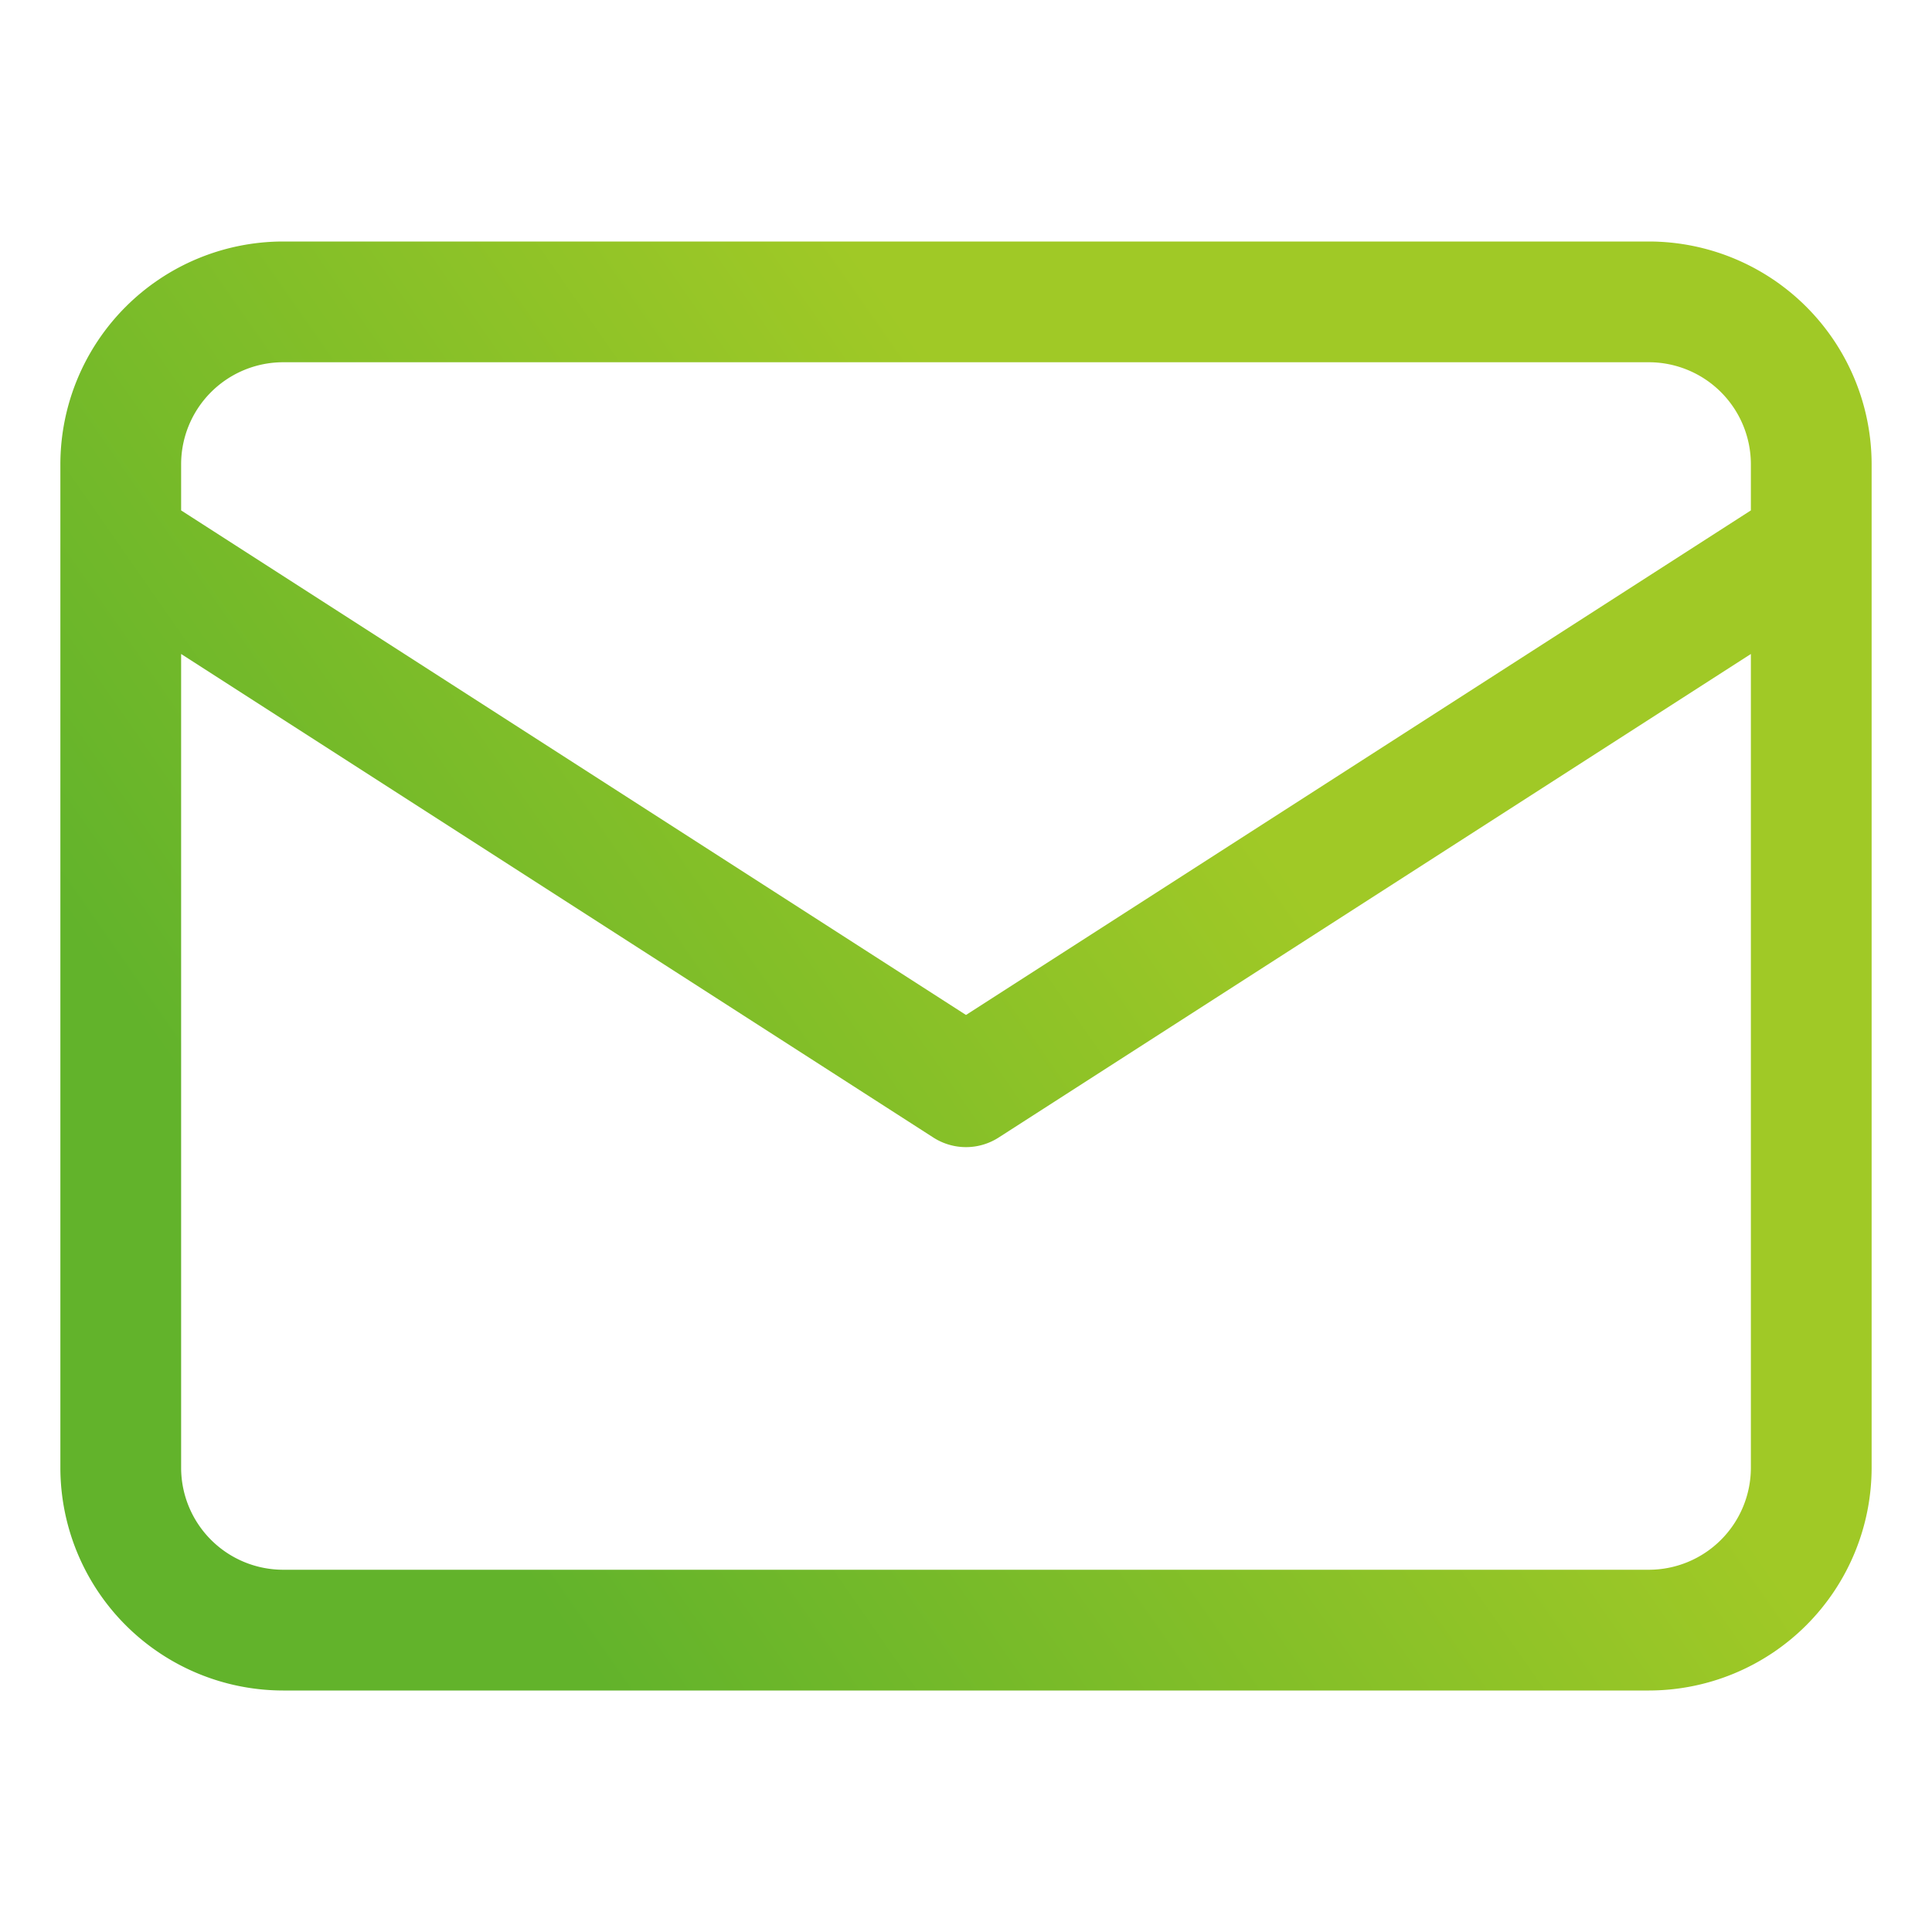 <svg height="512" viewBox="0 0 32 32" width="512" xmlns="http://www.w3.org/2000/svg" xmlns:xlink="http://www.w3.org/1999/xlink"><linearGradient id="a" gradientUnits="userSpaceOnUse" x1="-3.813" x2="32.272" y1="29.802" y2="4.664"><stop offset="0" stop-color="#62b32b"/><stop offset=".04" stop-color="#62b32b"/><stop offset=".117" stop-color="#62b32b"/><stop offset=".196" stop-color="#62b32b"/><stop offset=".281" stop-color="#62b32b"/><stop offset=".669" stop-color="#a0c926"/><stop offset=".888" stop-color="#a0c926"/><stop offset="1" stop-color="#a0c926"/></linearGradient><path d="m27.311 4h-22.622a3.693 3.693 0 0 0 -3.689 3.689v16.622a3.693 3.693 0 0 0 3.689 3.689h22.622a3.693 3.693 0 0 0 3.689-3.689v-16.622a3.693 3.693 0 0 0 -3.689-3.689zm-22.622 2h22.622a1.691 1.691 0 0 1 1.689 1.689v.765l-13 8.357-13-8.357v-.765a1.691 1.691 0 0 1 1.689-1.689zm22.622 20h-22.622a1.691 1.691 0 0 1 -1.689-1.689v-13.479l12.459 8.009a1 1 0 0 0 1.082 0l12.459-8.009v13.479a1.691 1.691 0 0 1 -1.689 1.689z" fill="url(#a)"/></svg>